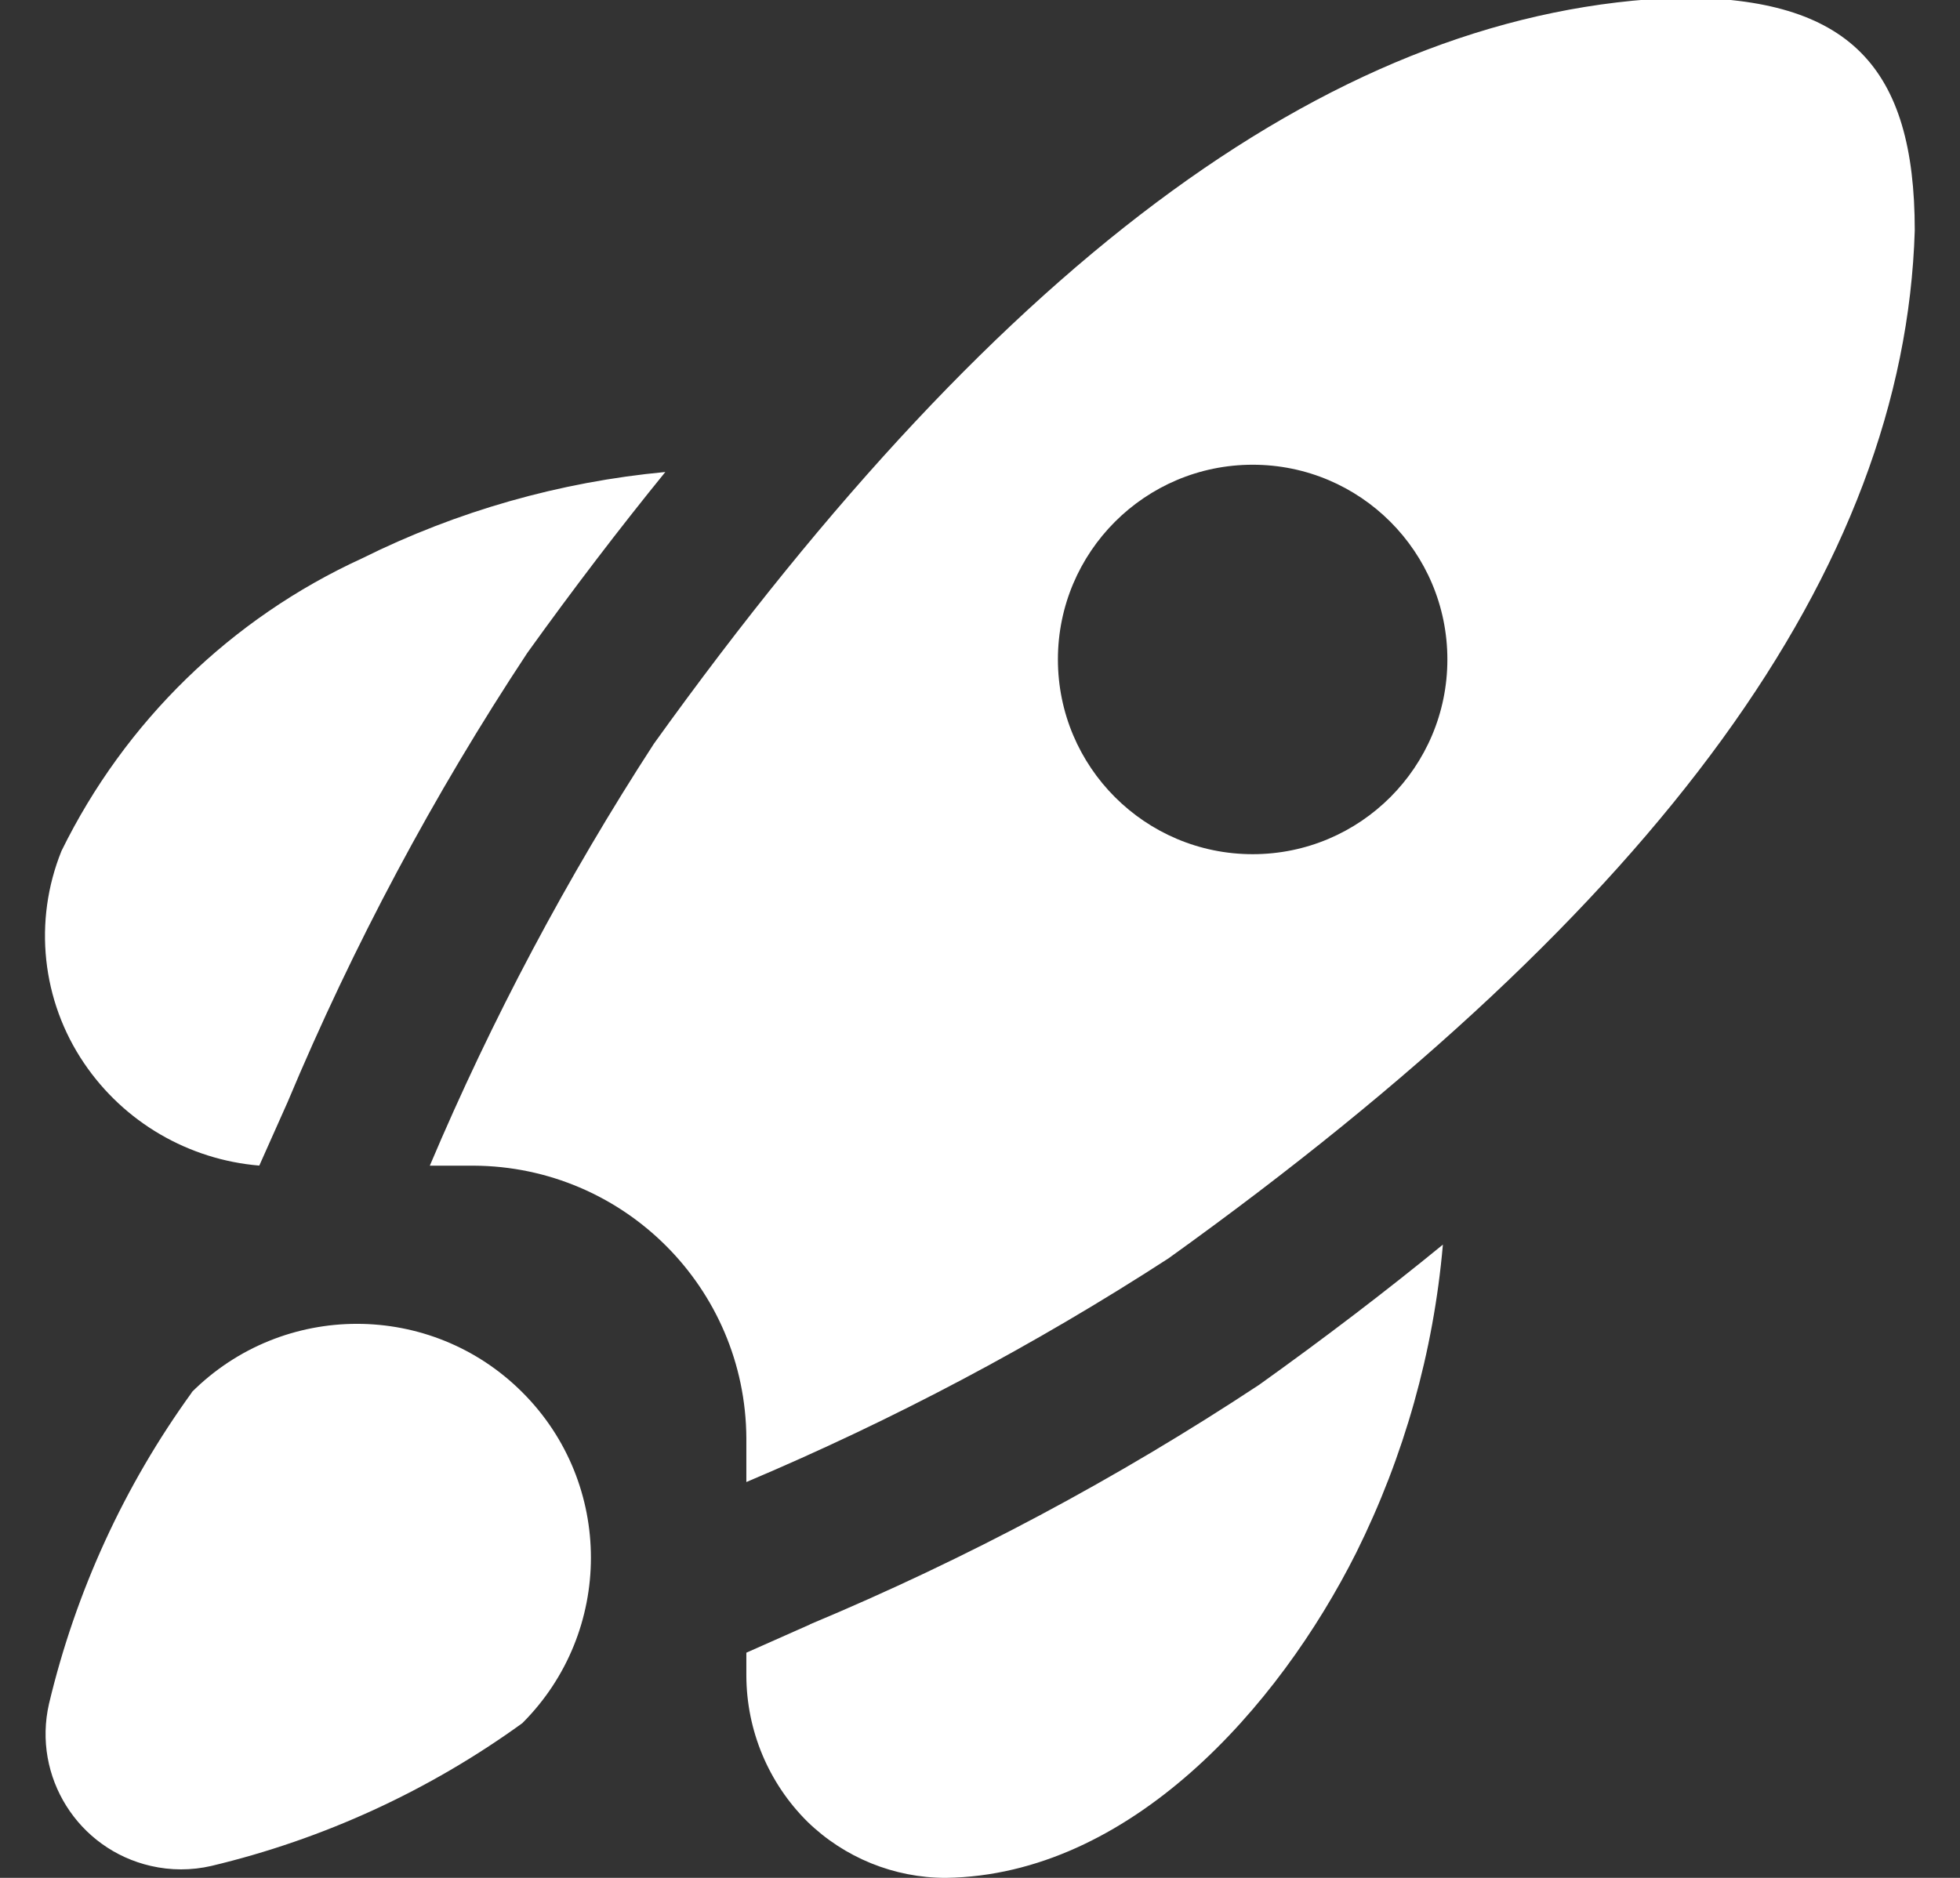 <svg xmlns="http://www.w3.org/2000/svg" width="24" height="23" viewBox="0 0 24 23" fill="none">
    <rect x="0" y="0" width="24" height="23" fill="#333333" stroke="none"/>
    <g clip-path="url(#clip0_6455_7934)">
        <path
            d="M1.031 13.024C0.51 12.257 0.406 11.281 0.753 10.422C1.53 8.838 2.831 7.572 4.435 6.838C5.597 6.26 6.855 5.902 8.147 5.781C7.584 6.474 7.02 7.212 6.456 7.998C5.308 9.736 4.326 11.578 3.521 13.5L3.175 14.276C2.308 14.204 1.519 13.744 1.031 13.024ZM2.35 17.053C1.521 18.197 0.927 19.494 0.6 20.868C0.396 21.761 0.955 22.65 1.848 22.854C2.091 22.91 2.344 22.91 2.587 22.854C3.959 22.527 5.254 21.932 6.396 21.105C7.515 19.986 7.516 18.172 6.397 17.054C5.279 15.935 3.465 15.934 2.346 17.053H2.35ZM9.921 19.895L9.139 20.242V20.523C9.141 21.195 9.41 21.838 9.886 22.311C10.34 22.753 10.948 23 11.581 23C13.829 22.968 15.652 20.921 16.608 19.015C17.194 17.835 17.554 16.556 17.668 15.244C16.968 15.817 16.218 16.389 15.418 16.961C13.68 18.109 11.838 19.092 9.917 19.895L9.921 19.895ZM23.446 2.822C23.32 6.974 20.33 11.092 14.307 15.413C12.667 16.476 10.938 17.392 9.139 18.152V17.616C9.13 15.775 7.64 14.286 5.8 14.277H5.263C6.025 12.477 6.943 10.748 8.007 9.109C12.318 3.1 16.429 0.107 20.574 -0.029C22.64 -0.029 23.446 0.812 23.446 2.822ZM17.723 8.077C17.723 6.76 16.656 5.692 15.339 5.692C14.022 5.692 12.954 6.76 12.954 8.077C12.954 9.394 14.022 10.462 15.339 10.462C16.656 10.462 17.723 9.394 17.723 8.077Z"
            fill="white" />
    </g>
    <defs>
        <clipPath id="clip0_6455_7934">
            <rect width="23" height="23" fill="white" transform="translate(0.5)" />
        </clipPath>
    </defs>
</svg>